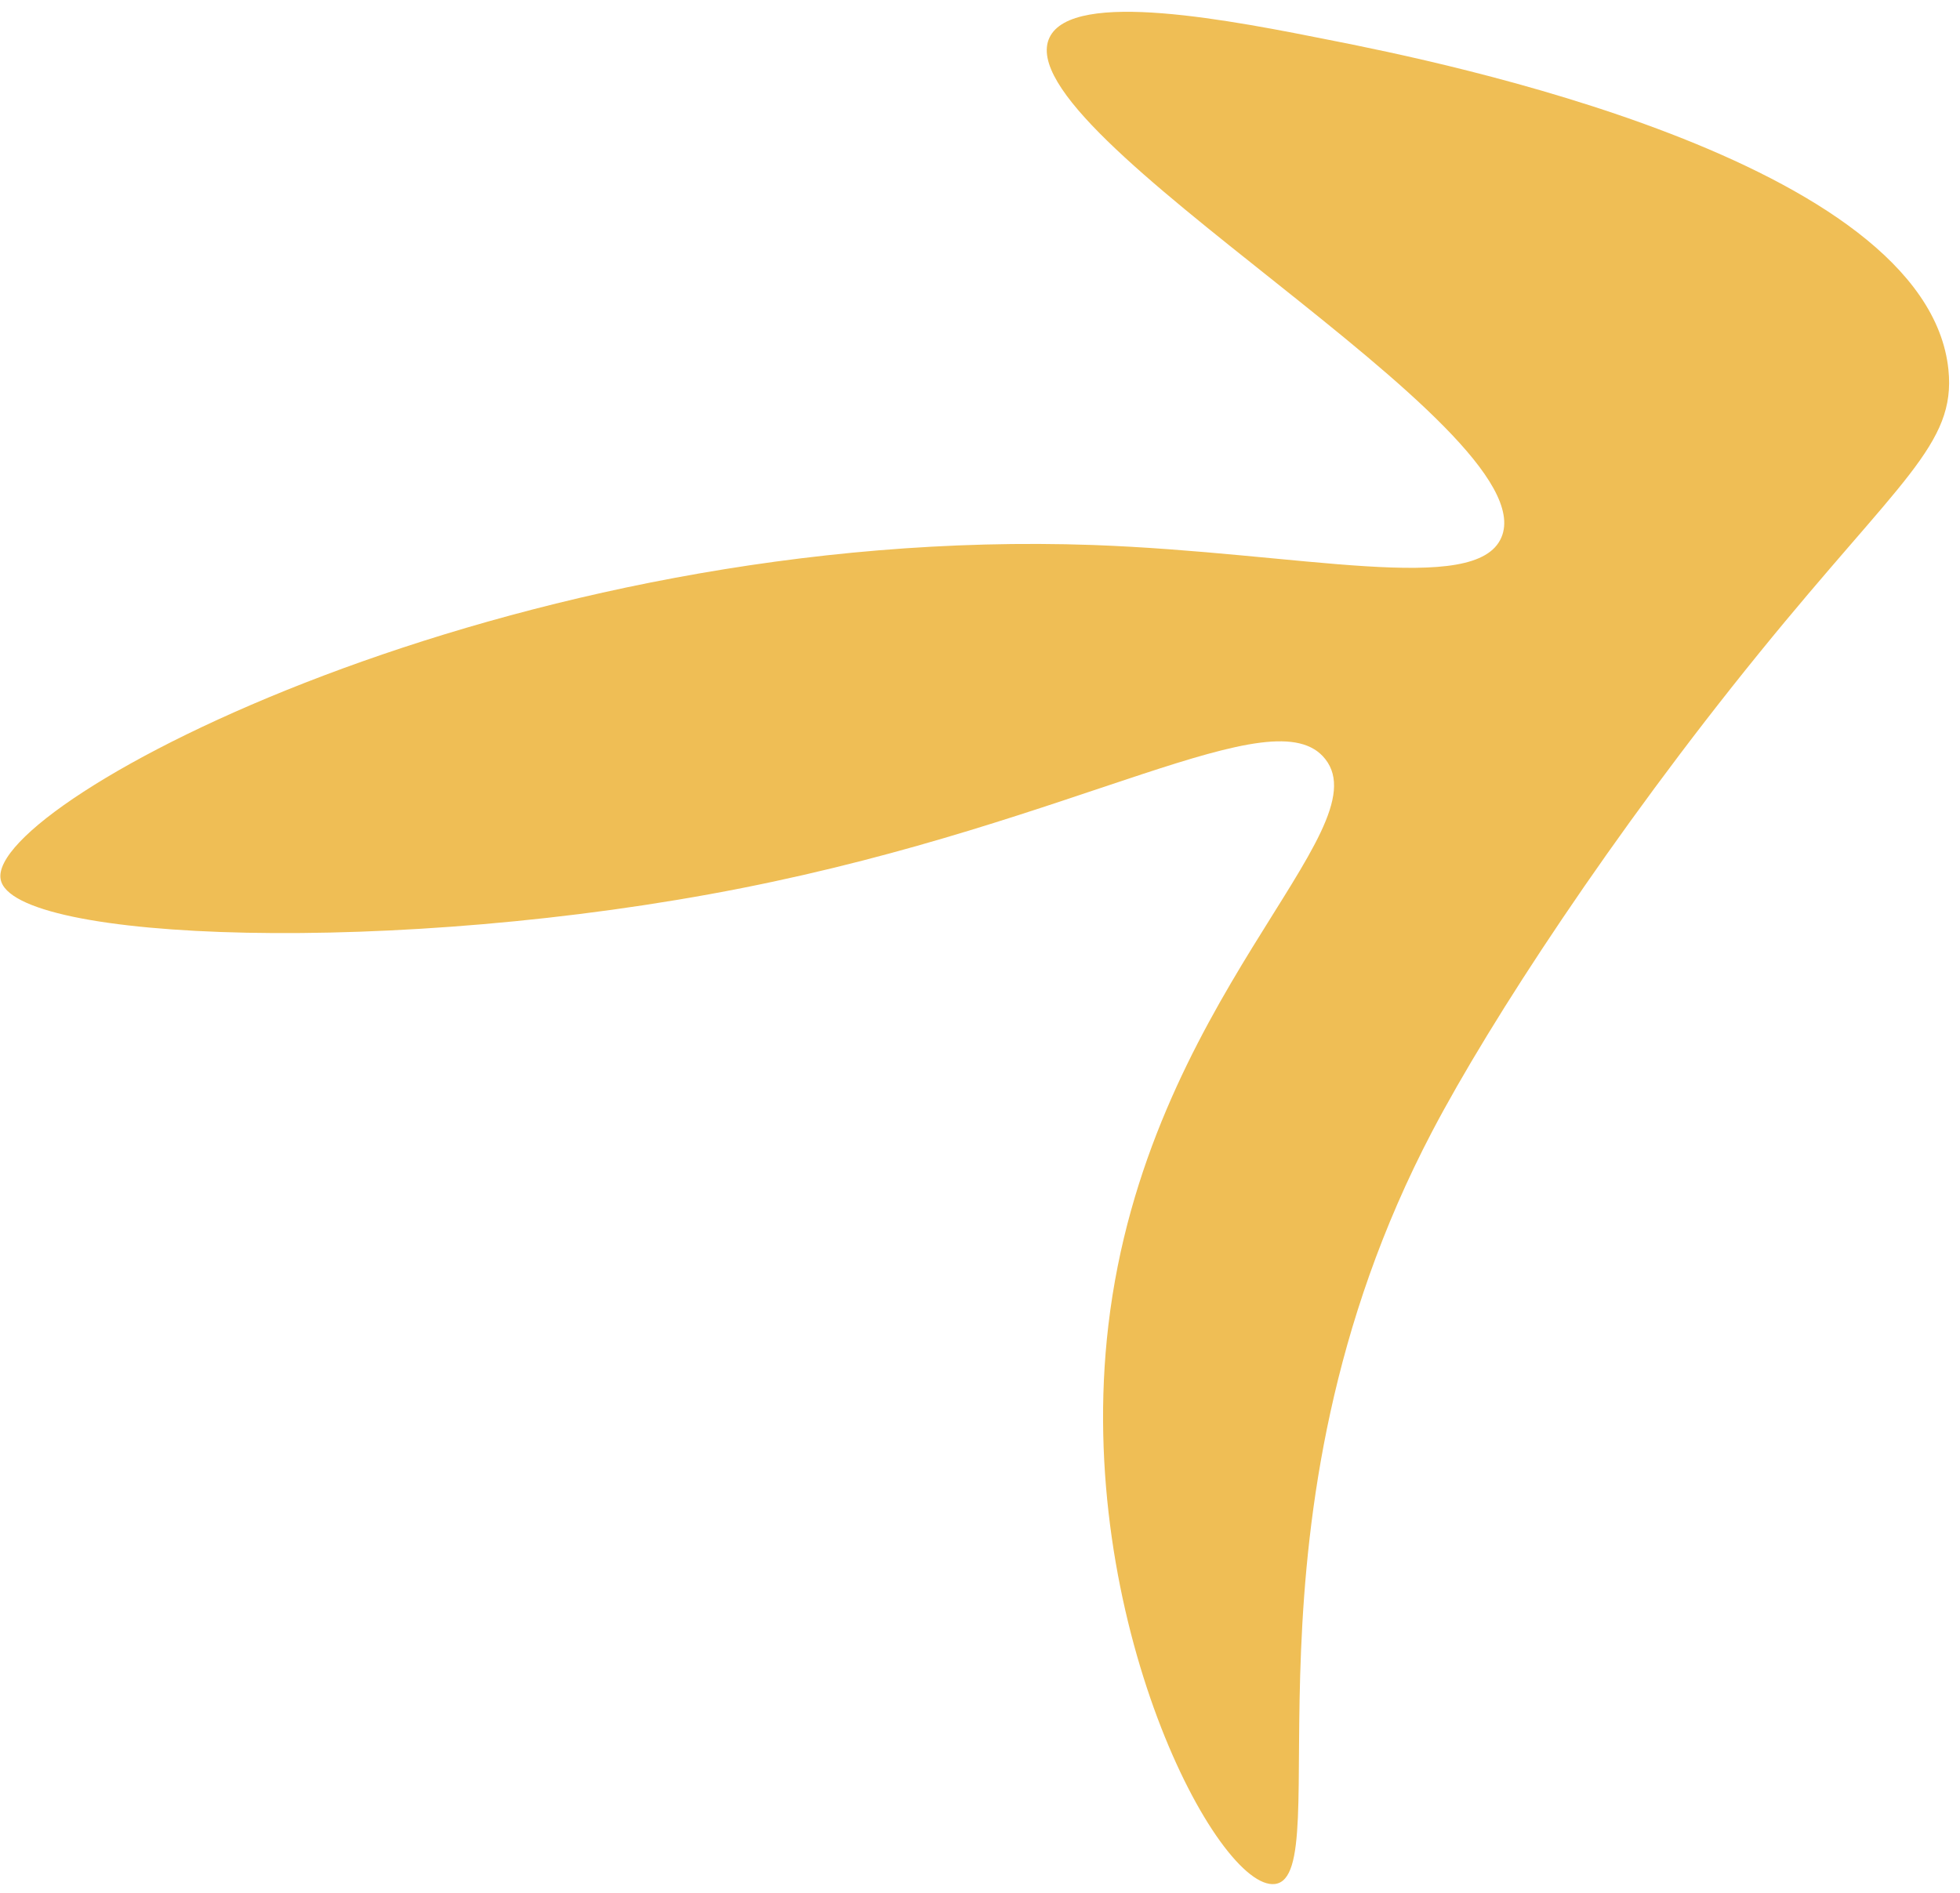 <?xml version="1.0" encoding="UTF-8"?> <svg xmlns="http://www.w3.org/2000/svg" width="88" height="85" viewBox="0 0 88 85" fill="none"> <path d="M78.993 29.313C72.423 37.4 66.923 45.812 64.304 50.804C55.132 68.273 60.123 84.227 57.246 84.603C54.687 84.933 48.209 72.71 49.763 59.518C51.476 44.928 62.054 37.316 59.501 34.086C57.227 31.199 48.523 36.874 33.327 39.877C17.891 42.935 0.527 42.306 0.029 39.485C-0.614 36.033 22.977 23.555 49.078 24.474C58.37 24.814 66.279 26.79 67.409 24.134C69.516 19.211 45.063 6.018 47.12 1.688C48.161 -0.504 55.325 0.923 59.897 1.836C64.349 2.722 86.511 7.139 87.481 16.604C87.823 19.962 85.299 21.551 78.993 29.313Z" fill="#EFBE55"></path> </svg> 